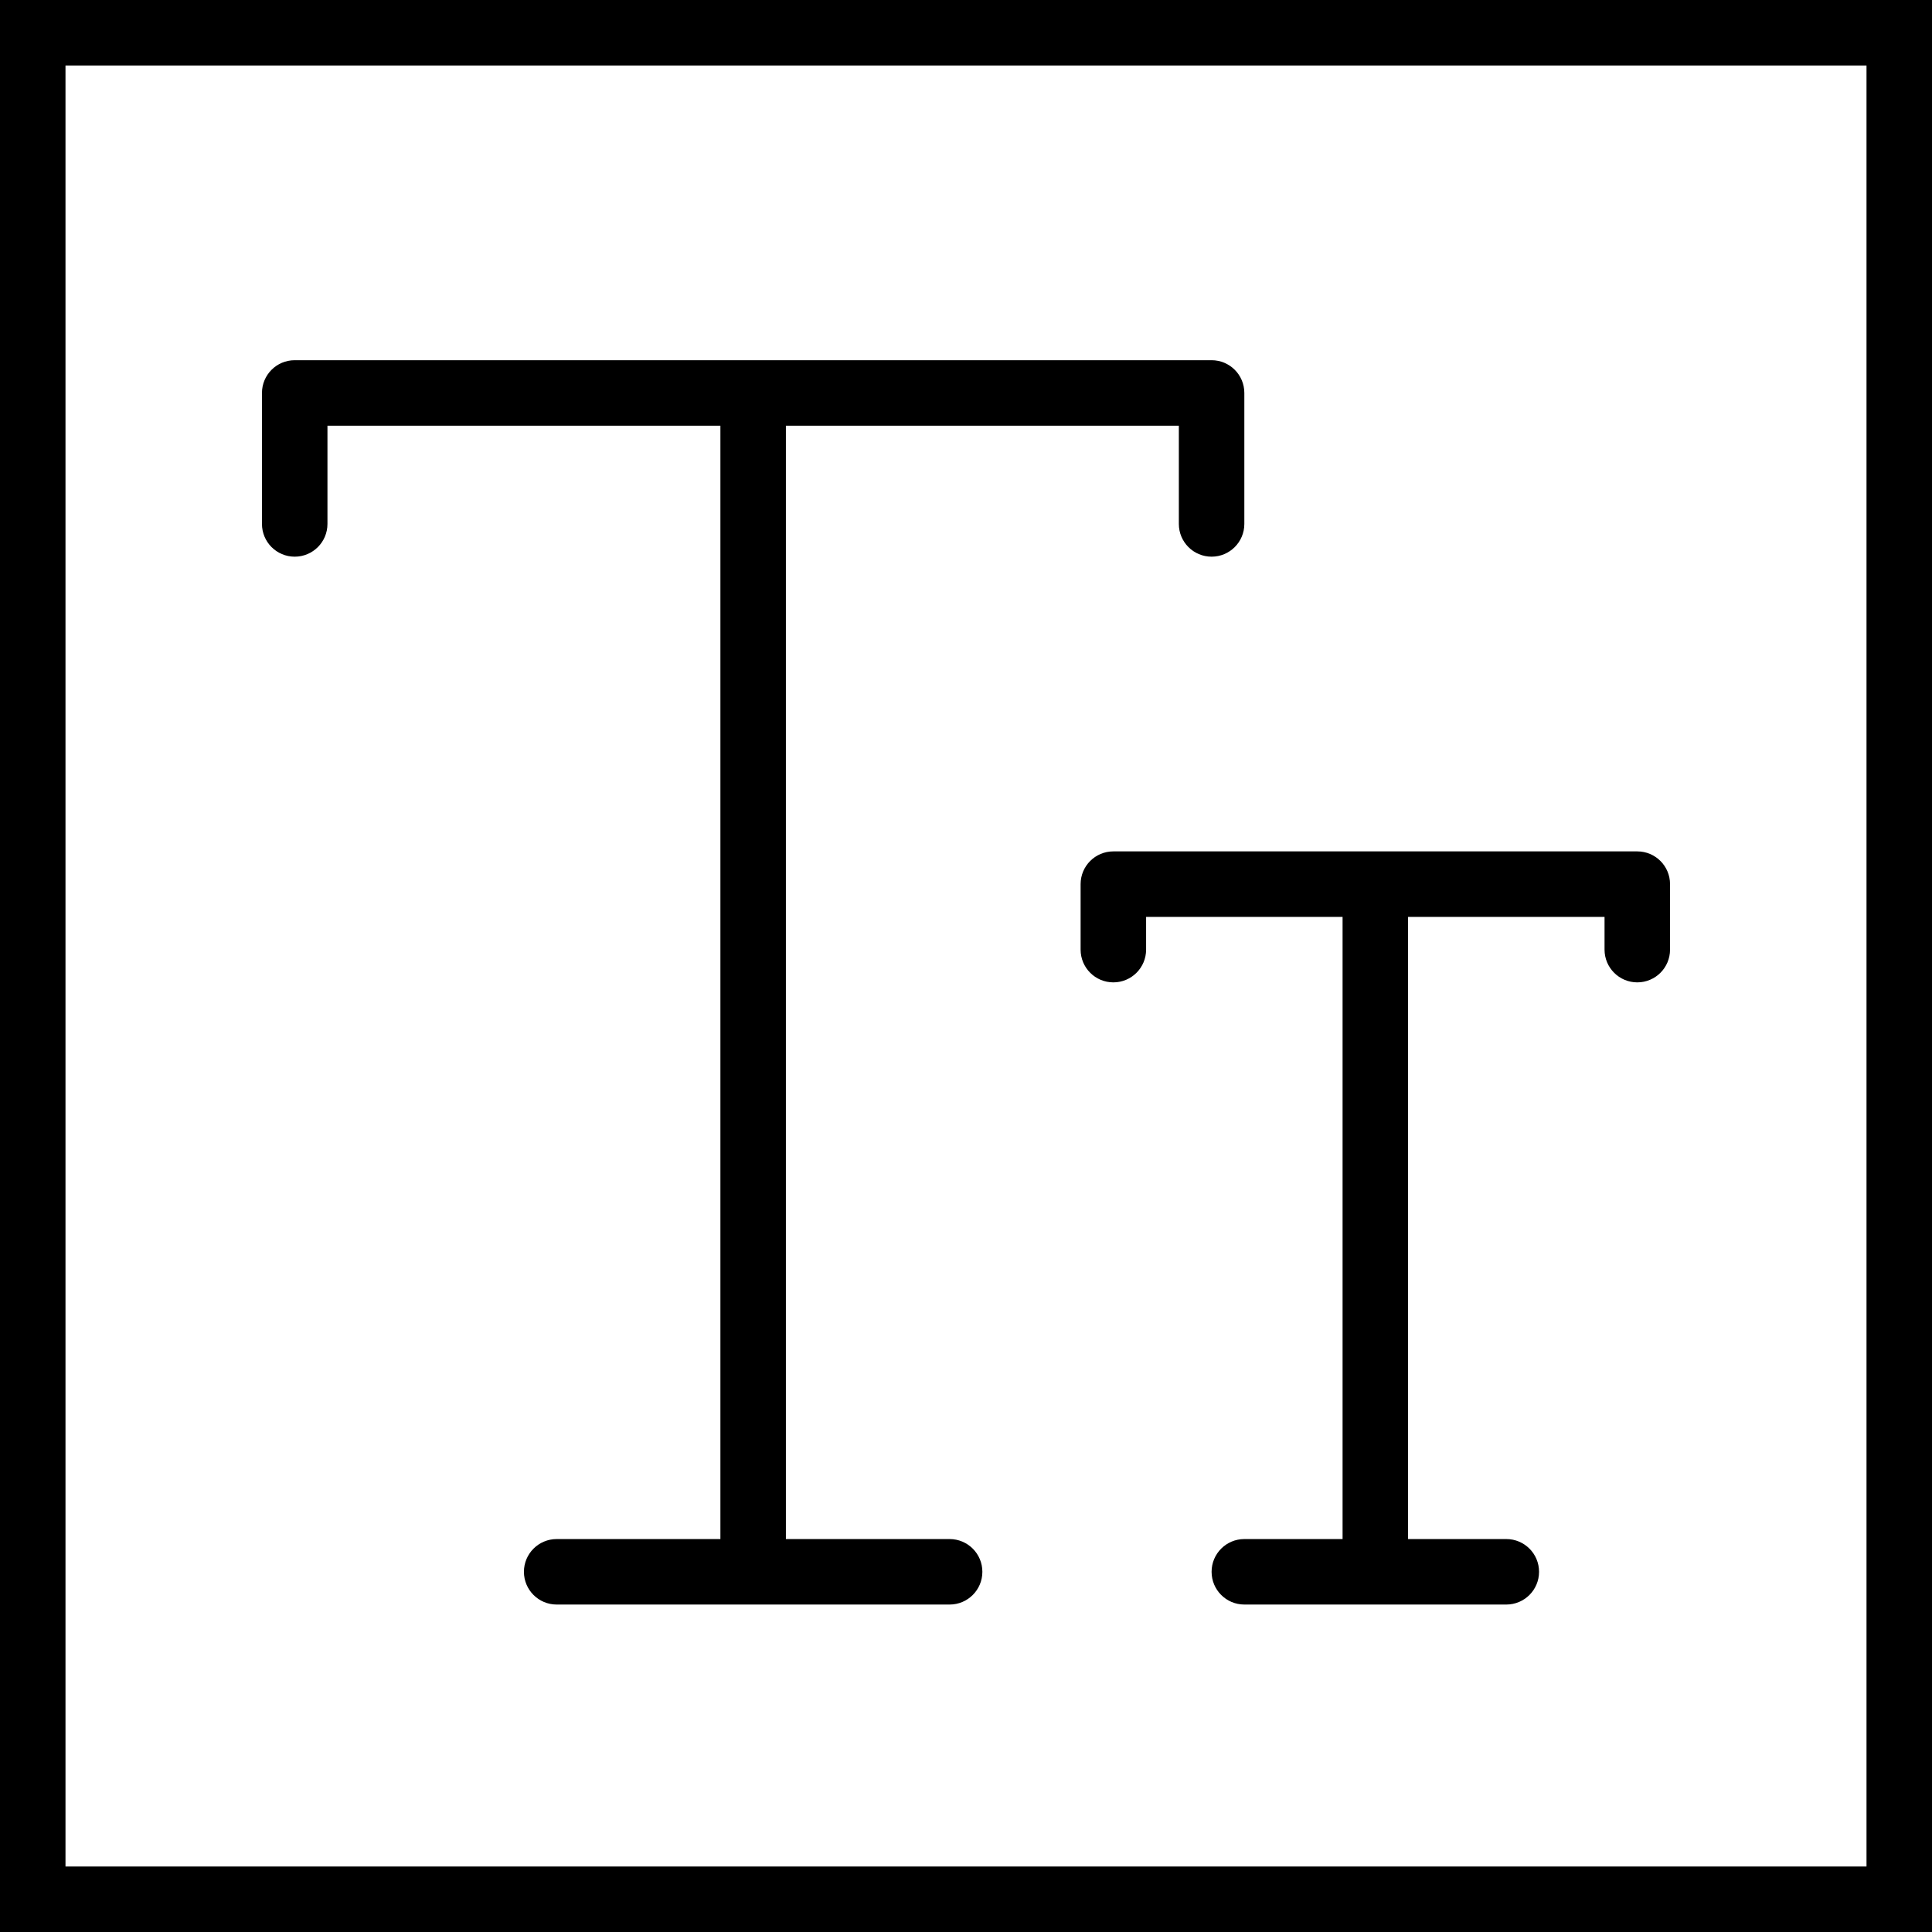 <?xml version="1.0" encoding="iso-8859-1"?>
<!-- Uploaded to: SVG Repo, www.svgrepo.com, Generator: SVG Repo Mixer Tools -->
<svg fill="#000000" height="800px" width="800px" version="1.1" id="Capa_1" xmlns="http://www.w3.org/2000/svg" xmlns:xlink="http://www.w3.org/1999/xlink" 
	 viewBox="0 0 59 59" xml:space="preserve">
<g>
	<path d="M0,0v59h59V0H0z M57,57H2V2h55V57z"/>
	<path d="M9,17c0.552,0,1-0.447,1-1v-3h12v34h-5c-0.552,0-1,0.447-1,1s0.448,1,1,1h12c0.552,0,1-0.447,1-1s-0.448-1-1-1h-5V13h12v3
		c0,0.553,0.448,1,1,1s1-0.447,1-1v-4c0-0.553-0.448-1-1-1H9c-0.552,0-1,0.447-1,1v4C8,16.553,8.448,17,9,17z"/>
	<path d="M33,27v2c0,0.553,0.448,1,1,1s1-0.447,1-1v-1h6v19h-3c-0.552,0-1,0.447-1,1s0.448,1,1,1h8c0.552,0,1-0.447,1-1
		s-0.448-1-1-1h-3V28h6v1c0,0.553,0.448,1,1,1s1-0.447,1-1v-2c0-0.553-0.448-1-1-1H34C33.448,26,33,26.447,33,27z"/>
</g>
</svg>